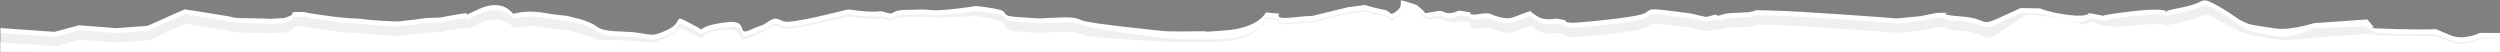<?xml version="1.0" encoding="UTF-8" standalone="no"?>
<!DOCTYPE svg PUBLIC "-//W3C//DTD SVG 1.1//EN" "http://www.w3.org/Graphics/SVG/1.1/DTD/svg11.dtd">
<svg width="100%" height="100%" viewBox="0 0 1916 40" version="1.1" xmlns="http://www.w3.org/2000/svg" xmlns:xlink="http://www.w3.org/1999/xlink" xml:space="preserve" xmlns:serif="http://www.serif.com/" style="fill-rule:evenodd;clip-rule:evenodd;stroke-linejoin:round;stroke-miterlimit:2;">
    <rect x="0" y="0" width="1916" height="40" fill="#808080" stroke="none"/>
    <g transform="matrix(1,0,0,1,-2.445,-43.849)">
        <g transform="matrix(1,0,0,1,0,23.691)">
            <g transform="matrix(1,0,0,1,-28.242,239.741)">
                <g transform="matrix(1.338,-0.076,0.076,1.338,-241.101,747.817)">
                    <path d="M242.025,-680.258L242.77,-693.299L243.833,-693.013L273.547,-689.256L287.764,-692.198L308.936,-689.357L326.857,-689.66L348.519,-697.88C348.519,-697.88 368.718,-693.598 373.362,-692.476C378.007,-691.355 374.154,-691.414 386.857,-690.562C399.56,-689.711 394.726,-689.53 400.298,-689.711C405.87,-689.891 403.226,-688.995 407.945,-690.53C412.664,-692.065 406.009,-693.297 415.176,-692.532C415.796,-692.481 416.294,-692.443 416.689,-692.418C417.324,-692.163 419.659,-691.569 425.881,-690.309C444.999,-686.437 444.852,-687.629 450.911,-686.376C456.971,-685.122 470.03,-684.022 470.03,-684.022L479.787,-684.596L485.993,-685.073L494.067,-684.908C494.067,-684.908 499.162,-685.655 506.776,-686.414C514.39,-687.174 502.68,-682.983 516.616,-688.517C530.553,-694.051 535.919,-684.663 535.919,-684.663C535.919,-684.663 542.05,-685.937 547.439,-685.219C552.828,-684.501 548.66,-685.278 556.821,-683.499C564.983,-681.72 565.567,-682.336 569.537,-680.846C573.506,-679.355 572.614,-680.399 579.045,-677.37C585.476,-674.342 581.963,-672.343 598.077,-670.948C614.19,-669.553 612.042,-666.043 622.806,-670.209C633.571,-674.375 627.147,-679.161 634.52,-674.827C641.893,-670.493 642.862,-669.621 642.862,-669.621C642.862,-669.621 644.87,-672.286 657.951,-672.951C671.032,-673.615 662.149,-664.429 670.931,-667.834C679.712,-671.239 675.97,-668.771 680.949,-671.727C685.928,-674.684 686.356,-673.217 690.388,-671.495C694.419,-669.773 725.713,-676.043 725.713,-676.043C725.713,-676.043 727.351,-676.362 728.68,-676.088C741.422,-673.458 745.489,-674.259 745.489,-674.259C745.489,-674.259 747.104,-673.998 748.042,-673.627C754.972,-670.888 750.042,-674.623 760.782,-674.151C771.521,-673.679 767.902,-674.227 774.739,-673.209C781.576,-672.191 800.275,-674.092 800.275,-674.092C800.275,-674.092 809.012,-672.884 814.181,-671.067C819.349,-669.249 812.773,-667.572 825.872,-666.203C838.97,-664.835 831.621,-665.001 843.404,-664.909C855.187,-664.817 856.298,-664.456 860.809,-662.358C865.32,-660.259 906.099,-653.845 906.099,-653.845C906.099,-653.845 909.06,-653.158 924.252,-652.581C939.444,-652.003 921.815,-651.783 941.659,-652.077C961.504,-652.371 965.753,-661.025 965.753,-661.025L973.437,-659.914C973.437,-659.914 969.84,-656.767 980.004,-657.274C990.168,-657.78 992.345,-657.565 992.345,-657.565L1012.19,-661.266L1022.39,-662.081C1022.39,-662.081 1029.68,-659.506 1033.57,-658.645C1037.45,-657.784 1035.87,-654.042 1040.96,-657.962C1046.04,-661.883 1039.67,-665.19 1046.68,-662.484C1053.68,-659.778 1050.9,-661.436 1054.49,-658.167C1058.07,-654.898 1054.88,-655.235 1060.19,-655.814C1065.51,-656.393 1065.07,-656.665 1068.27,-655.172C1071.46,-653.68 1076.07,-655.873 1076.07,-655.873L1082.67,-654.377C1082.67,-654.377 1080.92,-652.561 1087,-653.176C1093.09,-653.791 1094.1,-652.876 1094.1,-652.876C1094.1,-652.876 1101.68,-648.558 1107.02,-650.313C1112.36,-652.068 1116.8,-653.269 1116.8,-653.269C1116.8,-653.269 1117.58,-652.004 1121.3,-649.579C1125.02,-647.153 1131.62,-648.144 1131.62,-648.144L1136.61,-646.851C1136.61,-646.851 1134.88,-644.942 1144.3,-645.173C1153.72,-645.404 1173.6,-646.266 1180.09,-647.729C1186.58,-649.193 1181.42,-651.733 1195.57,-649.049C1209.72,-646.365 1206.92,-647.194 1212.71,-645.361C1218.51,-643.527 1217.35,-644.358 1221.1,-645.033C1224.84,-645.708 1221.75,-643.68 1225.79,-644.916C1229.83,-646.153 1236.02,-645.303 1239.38,-645.53C1242.74,-645.758 1238.1,-644.998 1243.96,-645.868C1245.81,-646.141 1245.72,-646.36 1245.27,-646.494C1246.43,-646.368 1248.77,-646.157 1253.15,-645.845C1270.13,-644.632 1325.95,-637.154 1325.95,-637.154L1339.45,-637.685L1348.68,-639.006L1356.06,-638.785C1356.06,-638.785 1347.06,-638.314 1362.66,-636.186C1378.25,-634.058 1372.6,-629.64 1383.97,-634.058C1395.33,-638.476 1396.85,-639.081 1396.85,-639.081L1408.04,-638.241C1408.04,-638.241 1410.57,-636.6 1419.19,-634.568C1434.8,-630.892 1435.67,-634.005 1435.67,-634.005L1444.11,-631.924C1444.11,-631.924 1441.99,-632.522 1460.63,-633.622C1474.05,-634.413 1478.5,-633.339 1479.94,-632.672C1478.06,-632.175 1480.61,-632.214 1480.61,-632.214C1480.61,-632.214 1480.5,-632.412 1479.94,-632.672C1481.04,-632.962 1483.64,-633.434 1489.14,-634.202C1504.06,-636.287 1498.99,-640.486 1509.45,-633.958C1519.91,-627.429 1521.55,-623.421 1530.31,-621.57C1539.07,-619.718 1534.78,-620.458 1542.6,-619.002C1550.41,-617.547 1563.7,-620.927 1563.7,-620.927L1594.42,-621.325L1597.93,-616.59C1597.93,-616.59 1590.28,-616.495 1611.38,-614.818C1632.48,-613.14 1633.13,-613.613 1633.13,-613.613C1633.13,-613.613 1634.12,-613.092 1641.5,-609.528C1648.89,-605.964 1658.2,-610 1658.2,-610L1669.7,-609.299L1669.1,-598.784L242.025,-680.258Z" style="fill:white;"/>
                </g>
                <g transform="matrix(1.338,-0.076,0.076,1.338,-240.885,751.611)">
                    <path d="M243.833,-693.013L273.547,-689.256L287.764,-692.198L308.936,-689.357L326.857,-689.66L348.519,-697.88C348.519,-697.88 368.718,-693.598 373.362,-692.476C378.007,-691.355 374.154,-691.414 386.857,-690.562C399.56,-689.711 394.726,-689.53 400.298,-689.711C405.87,-689.891 403.226,-688.995 407.945,-690.53C412.664,-692.065 406.009,-693.297 415.176,-692.532C424.342,-691.768 406.764,-694.18 425.881,-690.309C444.999,-686.437 444.852,-687.629 450.911,-686.376C456.971,-685.122 470.03,-684.022 470.03,-684.022L479.787,-684.596L485.993,-685.073L494.067,-684.908C494.067,-684.908 499.162,-685.655 506.776,-686.414C514.39,-687.174 502.68,-682.983 516.616,-688.517C530.553,-694.051 535.919,-684.663 535.919,-684.663C535.919,-684.663 542.05,-685.937 547.439,-685.219C552.828,-684.501 548.66,-685.278 556.821,-683.499C564.983,-681.72 565.567,-682.336 569.537,-680.846C573.506,-679.355 572.614,-680.399 579.045,-677.37C585.476,-674.342 581.963,-672.343 598.077,-670.948C614.19,-669.553 612.042,-666.043 622.806,-670.209C633.571,-674.375 627.147,-679.161 634.52,-674.827C641.893,-670.493 642.862,-669.621 642.862,-669.621C642.862,-669.621 644.87,-672.286 657.951,-672.951C671.032,-673.615 662.149,-664.429 670.931,-667.834C679.712,-671.239 675.97,-668.771 680.949,-671.727C685.928,-674.684 686.356,-673.217 690.388,-671.495C694.419,-669.773 725.713,-676.043 725.713,-676.043C725.713,-676.043 727.351,-676.362 728.68,-676.088C741.422,-673.458 745.489,-674.259 745.489,-674.259C745.489,-674.259 747.104,-673.998 748.042,-673.627C754.972,-670.888 750.042,-674.623 760.782,-674.151C771.521,-673.679 767.902,-674.227 774.739,-673.209C781.576,-672.191 800.275,-674.092 800.275,-674.092C800.275,-674.092 809.012,-672.884 814.181,-671.067C819.349,-669.249 812.773,-667.572 825.872,-666.203C838.97,-664.835 831.621,-665.001 843.404,-664.909C855.187,-664.817 856.298,-664.456 860.809,-662.358C865.32,-660.259 905.498,-652.782 905.498,-652.782C905.498,-652.782 922.549,-649.867 942.393,-650.162C962.237,-650.456 965.753,-661.025 965.753,-661.025L973.437,-659.914C973.437,-659.914 969.84,-656.767 980.004,-657.274C990.168,-657.78 992.345,-657.565 992.345,-657.565L1012.19,-661.266L1022.39,-662.081C1022.39,-662.081 1029.68,-659.506 1033.57,-658.645C1037.45,-657.784 1035.87,-654.042 1040.96,-657.962C1046.04,-661.883 1039.67,-665.19 1046.68,-662.484C1053.68,-659.778 1050.83,-661.368 1054.49,-658.167C1056.9,-656.045 1057.15,-655.347 1060.19,-655.814C1065.48,-656.624 1065.07,-656.665 1068.27,-655.172C1071.46,-653.68 1076.07,-655.873 1076.07,-655.873L1082.67,-654.377C1082.67,-654.377 1080.92,-652.561 1087,-653.176C1093.09,-653.791 1094.1,-652.876 1094.1,-652.876C1094.1,-652.876 1101.68,-648.558 1107.02,-650.313C1112.36,-652.068 1116.8,-653.269 1116.8,-653.269C1116.8,-653.269 1117.58,-652.004 1121.3,-649.579C1125.02,-647.153 1131.62,-648.144 1131.62,-648.144L1136.61,-646.851C1136.61,-646.851 1134.88,-644.942 1144.3,-645.173C1153.72,-645.404 1173.6,-646.266 1180.09,-647.729C1186.58,-649.193 1181.42,-651.733 1195.57,-649.049C1209.72,-646.365 1206.92,-647.194 1212.71,-645.361C1218.51,-643.527 1217.35,-644.358 1221.1,-645.033C1224.84,-645.708 1221.75,-643.68 1225.79,-644.916C1229.83,-646.153 1236.02,-645.303 1239.38,-645.53C1242.74,-645.758 1238.1,-644.998 1243.96,-645.868C1249.83,-646.738 1236.17,-647.058 1253.15,-645.845C1270.13,-644.632 1325.95,-637.154 1325.95,-637.154L1339.45,-637.685L1348.68,-639.006L1356.06,-638.785C1356.06,-638.785 1347.06,-638.314 1362.66,-636.186C1378.25,-634.058 1372.6,-629.64 1383.97,-634.058C1395.33,-638.476 1396.85,-639.081 1396.85,-639.081L1405.69,-638.445C1405.69,-638.445 1409.86,-637.746 1419.19,-634.568C1434.37,-629.401 1435.67,-634.005 1435.67,-634.005L1444.11,-631.924C1444.11,-631.924 1441.99,-632.522 1460.63,-633.622C1479.29,-634.722 1480.61,-632.214 1480.61,-632.214C1480.61,-632.214 1474.21,-632.117 1489.14,-634.202C1504.06,-636.287 1498.99,-640.486 1509.45,-633.958C1519.91,-627.429 1522.12,-622.092 1530.88,-620.24C1539.64,-618.388 1534.95,-618.767 1542.77,-617.312C1550.59,-615.856 1563.7,-620.927 1563.7,-620.927L1592.65,-620.28L1597.93,-616.59C1597.93,-616.59 1605.51,-615.273 1611.38,-614.818C1632.48,-613.182 1633.13,-613.613 1633.13,-613.613C1633.13,-613.613 1634.12,-613.092 1641.5,-609.528C1648.89,-605.964 1658.2,-610 1658.2,-610L1669.54,-609.309L1669.15,-602.365L242.068,-683.839L242.61,-693.342L243.833,-693.013Z" style="fill-opacity:0.06;"/>
                </g>
                <g transform="matrix(1.338,-0.076,0.076,1.338,-240.47,758.882)">
                    <path d="M241.983,-687.784L242.305,-693.425L243.833,-693.013L273.547,-689.256L287.764,-692.198L308.936,-689.357L326.857,-689.66L348.519,-697.88C348.519,-697.88 368.718,-693.598 373.362,-692.476C378.007,-691.355 374.154,-691.414 386.857,-690.562C399.56,-689.711 394.726,-689.53 400.298,-689.711C405.87,-689.891 403.226,-688.995 407.945,-690.53C412.664,-692.065 406.009,-693.297 415.176,-692.532C415.796,-692.481 416.294,-692.443 416.689,-692.418C417.324,-692.163 419.659,-691.569 425.881,-690.309C444.999,-686.437 444.852,-687.629 450.911,-686.376C456.971,-685.122 470.03,-684.022 470.03,-684.022L479.787,-684.596L485.993,-685.073L494.067,-684.908C494.067,-684.908 499.162,-685.655 506.776,-686.414C514.39,-687.174 502.68,-682.983 516.616,-688.517C530.553,-694.051 535.919,-684.663 535.919,-684.663C535.919,-684.663 542.05,-685.937 547.439,-685.219C552.828,-684.501 548.66,-685.278 556.821,-683.499C564.983,-681.72 565.567,-682.336 569.537,-680.846C573.506,-679.355 572.614,-680.399 579.045,-677.37C585.476,-674.342 582.237,-675.646 598.35,-674.251C614.464,-672.857 611.016,-670.073 621.781,-674.239C632.545,-678.405 627.449,-681.612 634.822,-677.279C642.195,-672.945 643.249,-673.045 643.249,-673.045C643.249,-673.045 642.806,-676.342 655.887,-677.007C668.968,-677.671 661.378,-668.148 670.16,-671.553C678.941,-674.958 675.563,-673.02 680.542,-675.976C685.521,-678.932 685.95,-677.465 689.981,-675.743C694.012,-674.021 725.306,-680.292 725.306,-680.292C725.306,-680.292 726.945,-680.611 728.273,-680.337C741.015,-677.707 745.083,-678.507 745.083,-678.507C745.083,-678.507 746.697,-678.247 747.635,-677.876C754.565,-675.137 749.635,-678.872 760.375,-678.4C771.114,-677.927 767.495,-678.476 774.332,-677.458C781.169,-676.44 799.879,-676.808 799.879,-676.808C799.879,-676.808 808.412,-675.044 813.58,-673.226C818.748,-671.408 812.773,-667.572 825.872,-666.203C838.97,-664.835 831.621,-665.001 843.404,-664.909C855.187,-664.817 856.298,-664.456 860.809,-662.358C865.32,-660.259 906.226,-656.081 906.226,-656.081C906.226,-656.081 909.188,-655.394 924.38,-654.816C939.572,-654.239 921.943,-654.018 941.787,-654.312C961.631,-654.606 965.551,-665.637 965.551,-665.637L972.261,-664.76C972.261,-664.76 969.638,-661.379 979.802,-661.885C989.966,-662.392 992.143,-662.177 992.143,-662.177L1011.98,-665.877L1022.19,-666.693C1022.19,-666.693 1029.48,-664.117 1033.36,-663.257C1037.25,-662.396 1035.67,-658.653 1040.76,-662.574C1045.84,-666.495 1039.86,-672.026 1046.68,-668.895C1051.7,-666.593 1053.06,-664.836 1054.68,-662.838C1057.74,-659.069 1057.99,-660.161 1061.23,-660.264C1066.57,-660.434 1066.31,-659.772 1069.51,-658.279C1072.71,-656.786 1075.58,-658.407 1075.58,-658.407L1082.18,-656.911C1082.18,-656.911 1080.92,-652.561 1087,-653.176C1093.09,-653.791 1094.1,-652.876 1094.1,-652.876C1094.1,-652.876 1101.68,-648.558 1107.02,-650.313C1112.36,-652.068 1116.8,-653.269 1116.8,-653.269C1116.8,-653.269 1117.58,-652.004 1121.3,-649.579C1125.02,-647.153 1131.62,-648.144 1131.62,-648.144L1136.61,-646.851C1136.61,-646.851 1134.88,-644.942 1144.3,-645.173C1153.72,-645.404 1173.6,-646.266 1180.09,-647.729C1186.58,-649.193 1181.42,-651.733 1195.57,-649.049C1209.72,-646.365 1206.92,-647.194 1212.71,-645.361C1218.51,-643.527 1217.35,-644.358 1221.1,-645.033C1224.84,-645.708 1221.75,-643.68 1225.79,-644.916C1229.83,-646.153 1236.02,-645.303 1239.38,-645.53C1242.74,-645.758 1238.1,-644.998 1243.96,-645.868C1245.81,-646.141 1245.72,-646.36 1245.27,-646.494C1246.43,-646.368 1248.77,-646.157 1253.15,-645.845C1270.13,-644.632 1325.95,-637.154 1325.95,-637.154L1339.45,-637.685L1348.68,-639.006L1356.06,-638.785C1356.06,-638.785 1347.06,-638.314 1362.66,-636.186C1378.25,-634.058 1373.45,-627.877 1383.97,-634.058C1393.16,-639.464 1397.56,-642.302 1397.56,-642.302C1397.56,-642.302 1399.08,-644.341 1411,-641.752C1426.67,-638.35 1432.57,-635.846 1432.57,-635.846L1437.15,-637.452C1437.15,-637.452 1441.99,-632.522 1460.63,-633.622C1474.05,-634.413 1478.5,-633.339 1479.94,-632.672C1478.06,-632.175 1480.61,-632.214 1480.61,-632.214C1480.61,-632.214 1480.5,-632.412 1479.94,-632.672C1481.04,-632.962 1483.64,-633.434 1489.14,-634.202C1504.06,-636.287 1498.99,-640.486 1509.45,-633.958C1519.91,-627.429 1522.28,-625.467 1531.04,-623.616C1539.8,-621.764 1534.58,-622.488 1542.4,-621.033C1550.22,-619.577 1563.7,-620.927 1563.7,-620.927L1594.42,-621.325C1594.42,-621.325 1598.84,-619.866 1609.33,-619.355C1618.57,-618.905 1633.09,-617.766 1633.09,-617.766C1633.09,-617.766 1636.08,-615.831 1643.83,-613.153C1649.08,-611.338 1658.25,-614.71 1658.25,-614.71L1669.54,-614.652L1669.06,-606.311L241.983,-687.784Z" style="fill:white;"/>
                </g>
            </g>
        </g>
    </g>
</svg>
